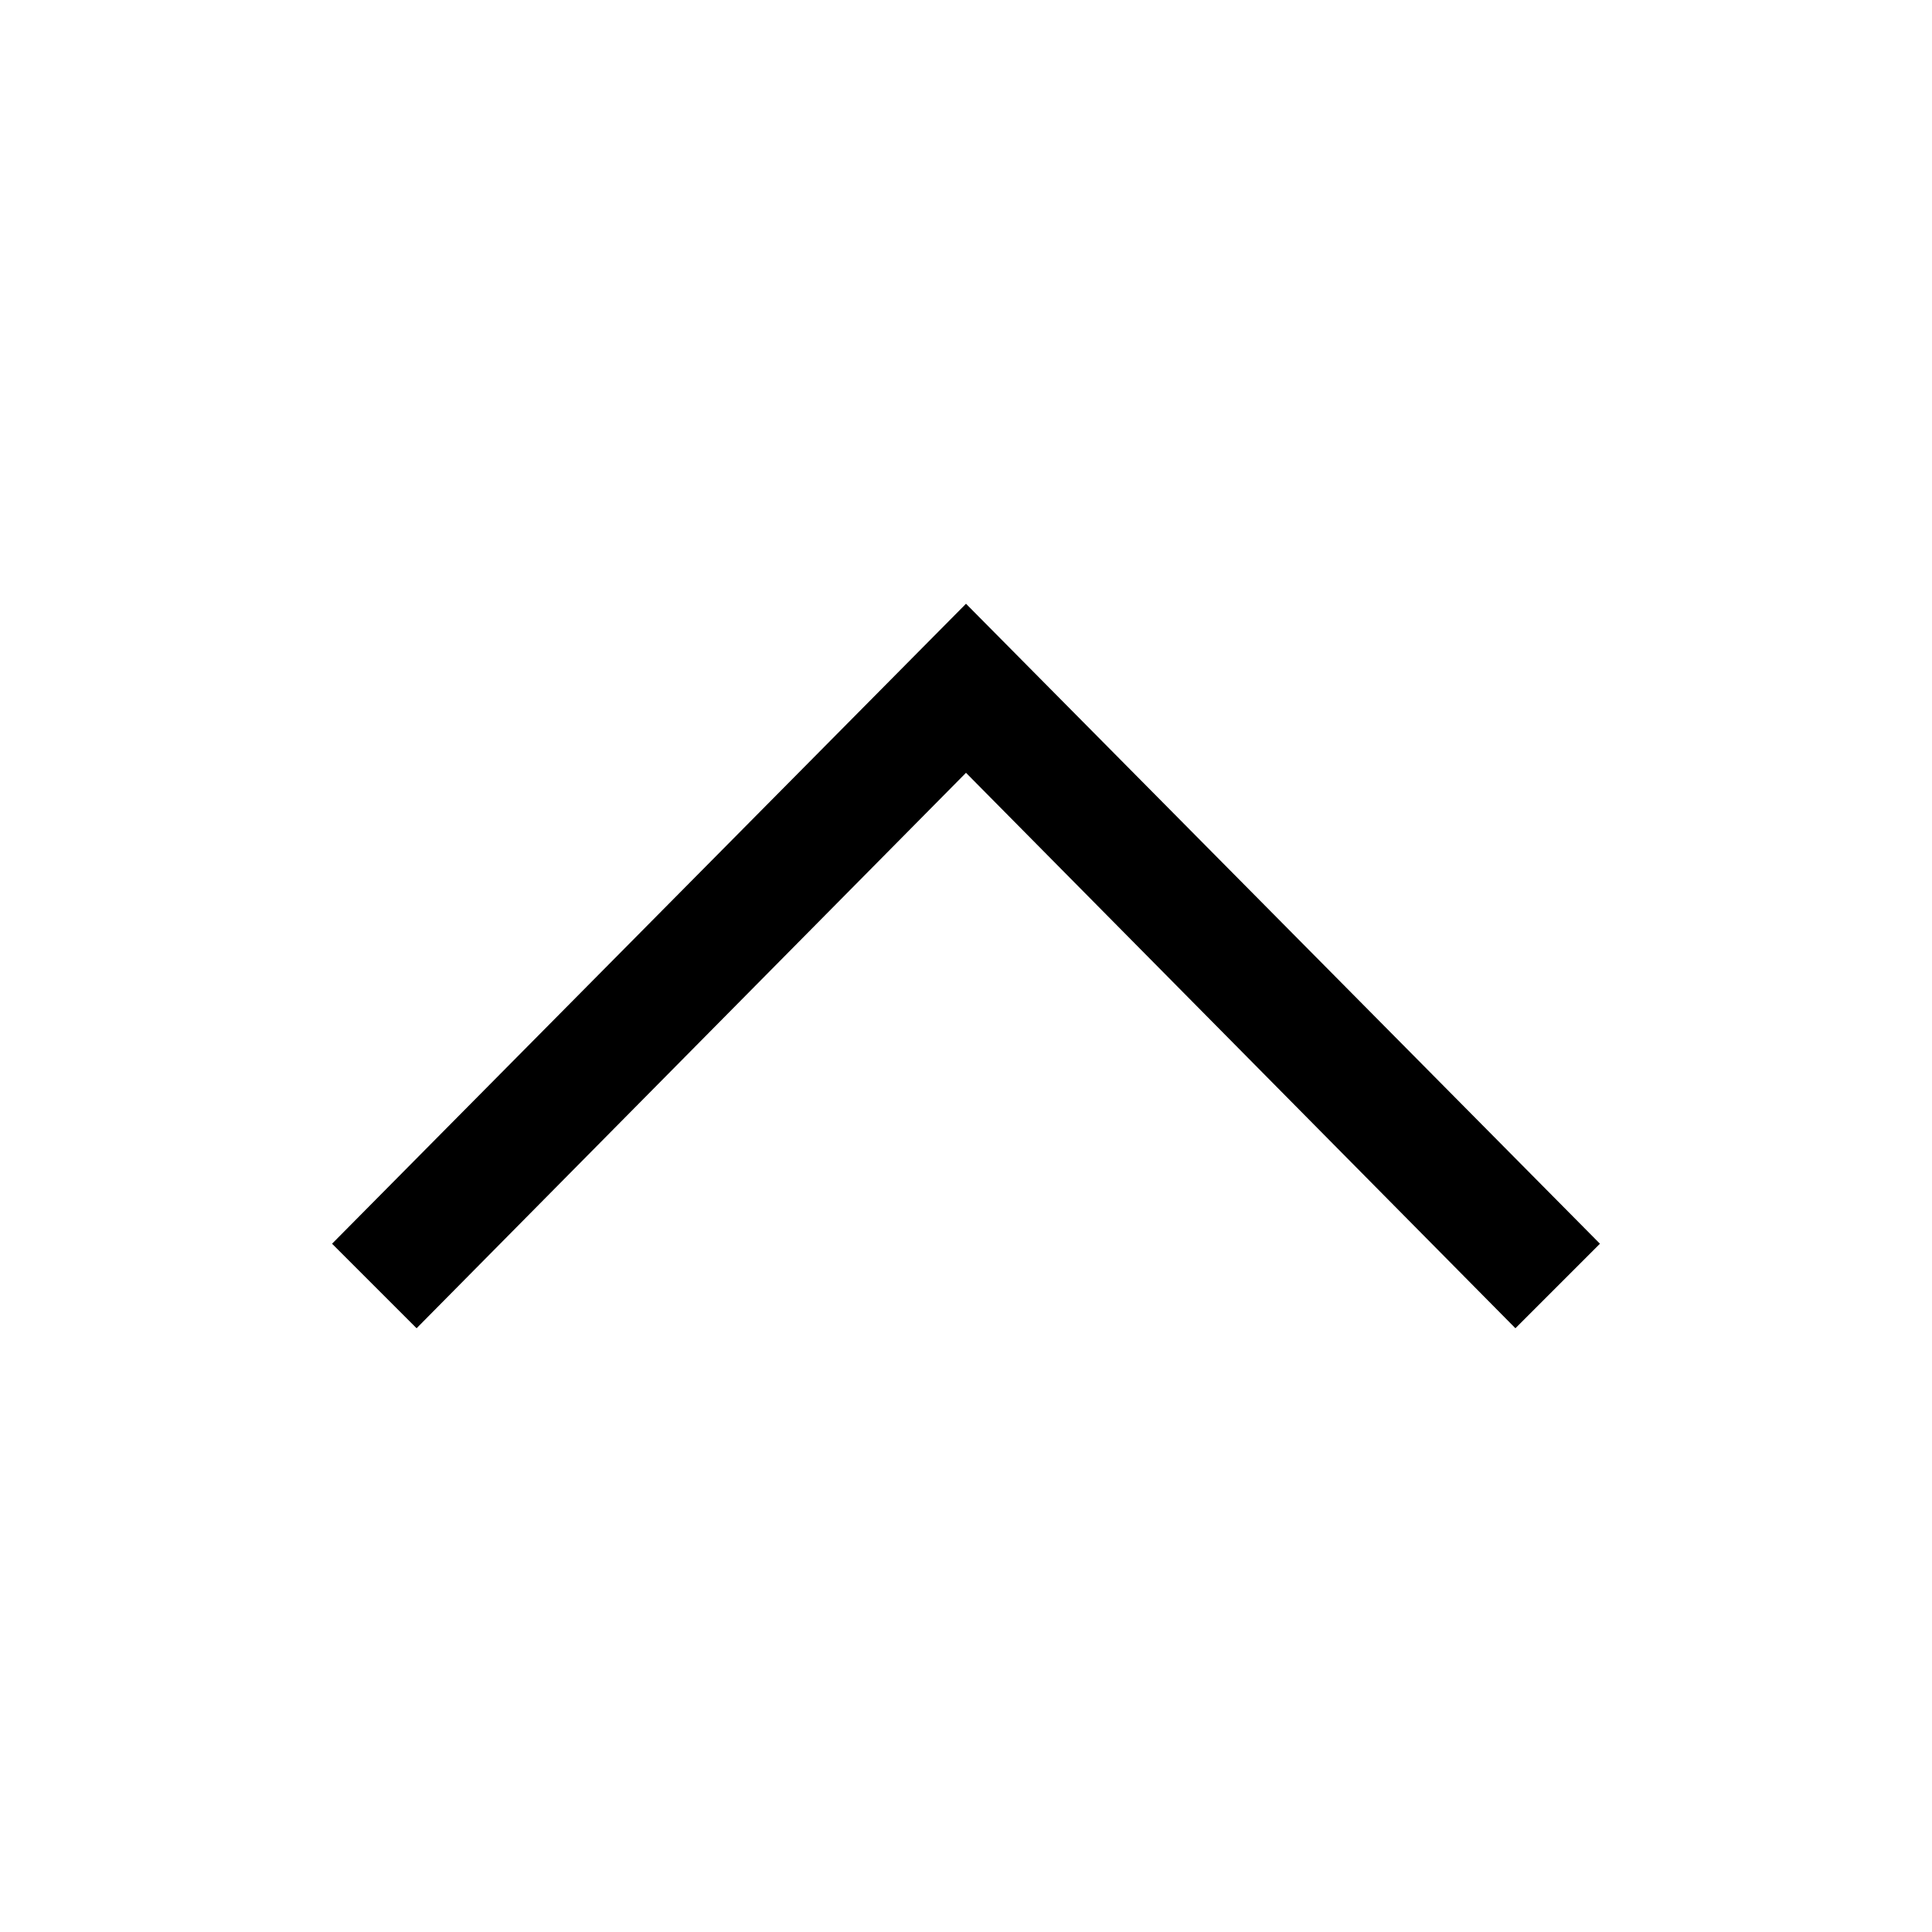 <!-- Generated by IcoMoon.io -->
<svg version="1.1" xmlns="http://www.w3.org/2000/svg" width="14" height="14" viewBox="0 0 32 32">
<title>chevron-up</title>
<path d="M6.9 22l9.1-9.2 9.1 9.2 1.4-1.4-10.5-10.6-10.5 10.6z"></path>
</svg>
